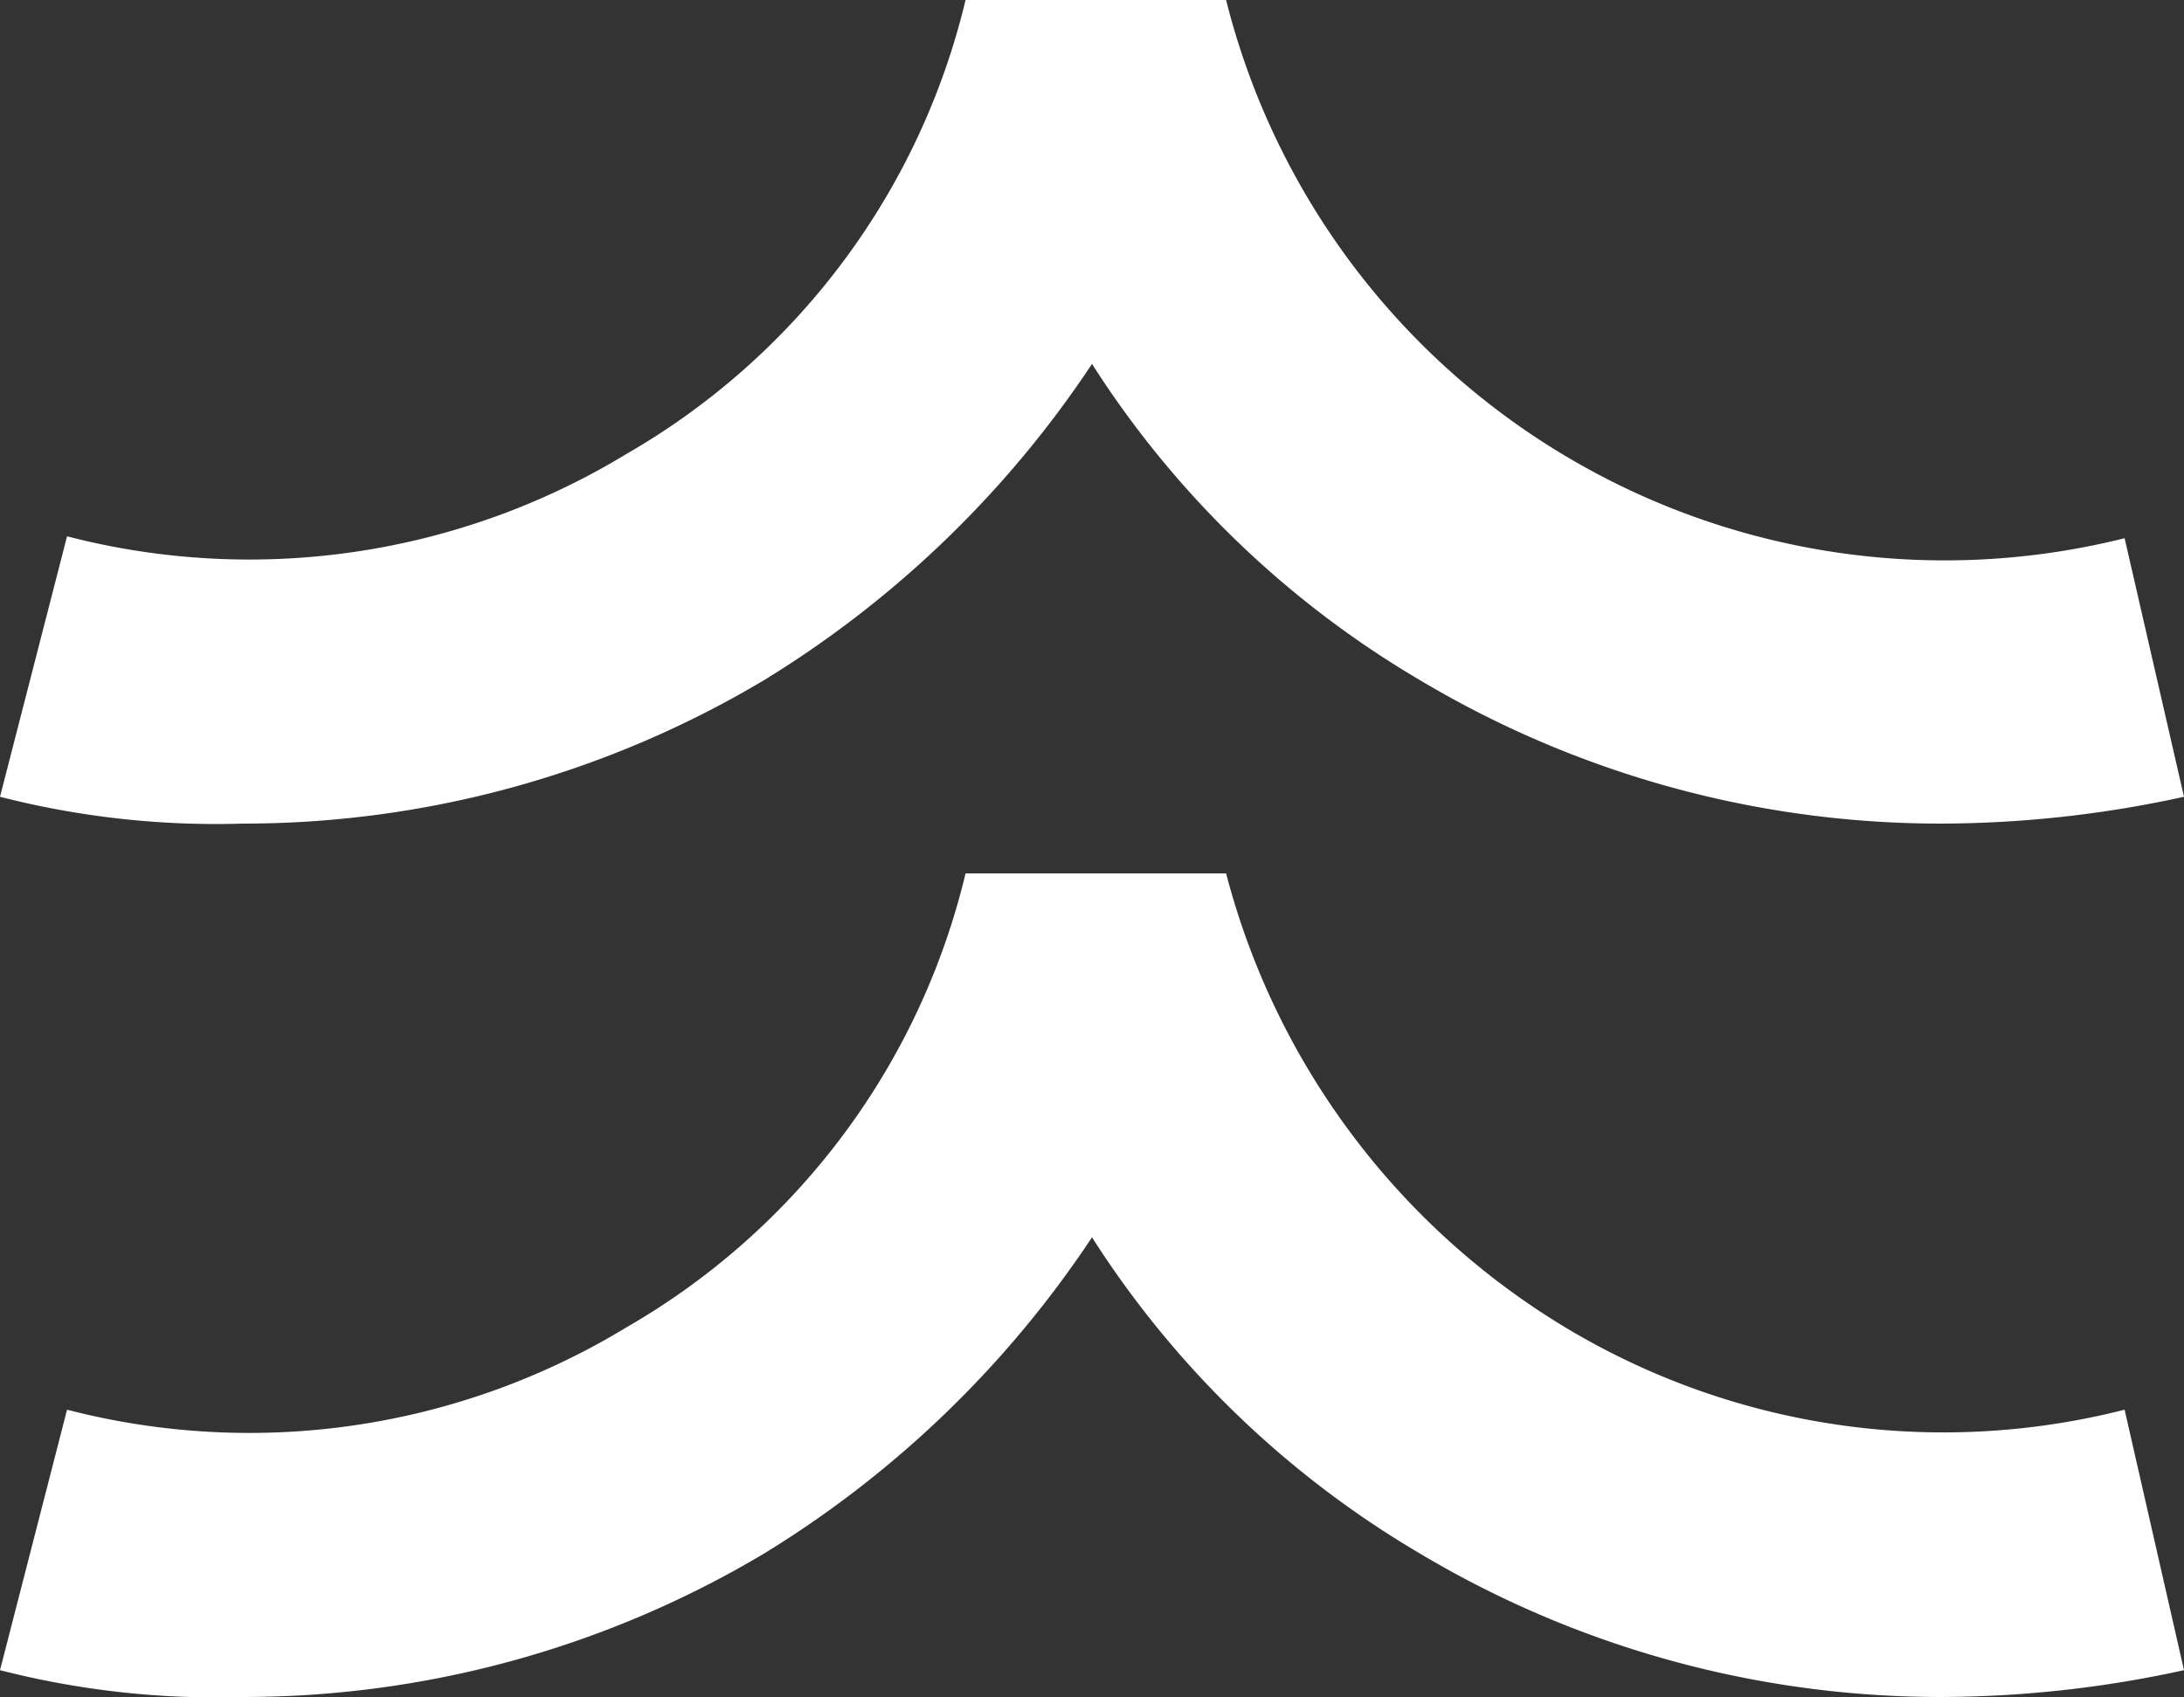 <svg xmlns="http://www.w3.org/2000/svg" viewBox="0 0 114 88.615"><rect x="0" y="0" width="114" height="88.615" fill="#333333" stroke="none"/><defs><style>.a{fill:#fff;}</style></defs><g transform="translate(-267 -4113.4)"><path class="a" d="M377.9,4141.5a38.671,38.671,0,0,1-46.9-28.1H317.4a37.357,37.357,0,0,1-17.7,23.7,37.9,37.9,0,0,1-29.2,4.3L267,4155a45.425,45.425,0,0,0,12.7,1.4,53.031,53.031,0,0,0,27.2-7.5,54.962,54.962,0,0,0,17.1-16.5,50.92,50.92,0,0,0,17.1,16.5,53.031,53.031,0,0,0,27.2,7.5A59.551,59.551,0,0,0,381,4155Z"/><path class="a" d="M377.9,4187a38.276,38.276,0,0,1-29.2-4.3A39.226,39.226,0,0,1,331,4159H317.4a37.357,37.357,0,0,1-17.7,23.7,37.9,37.9,0,0,1-29.2,4.3l-3.5,13.6a45.425,45.425,0,0,0,12.7,1.4,53.031,53.031,0,0,0,27.2-7.5A54.962,54.962,0,0,0,324,4178a50.92,50.92,0,0,0,17.1,16.5,53.031,53.031,0,0,0,27.2,7.5,59.551,59.551,0,0,0,12.7-1.4Z"/></g></svg>